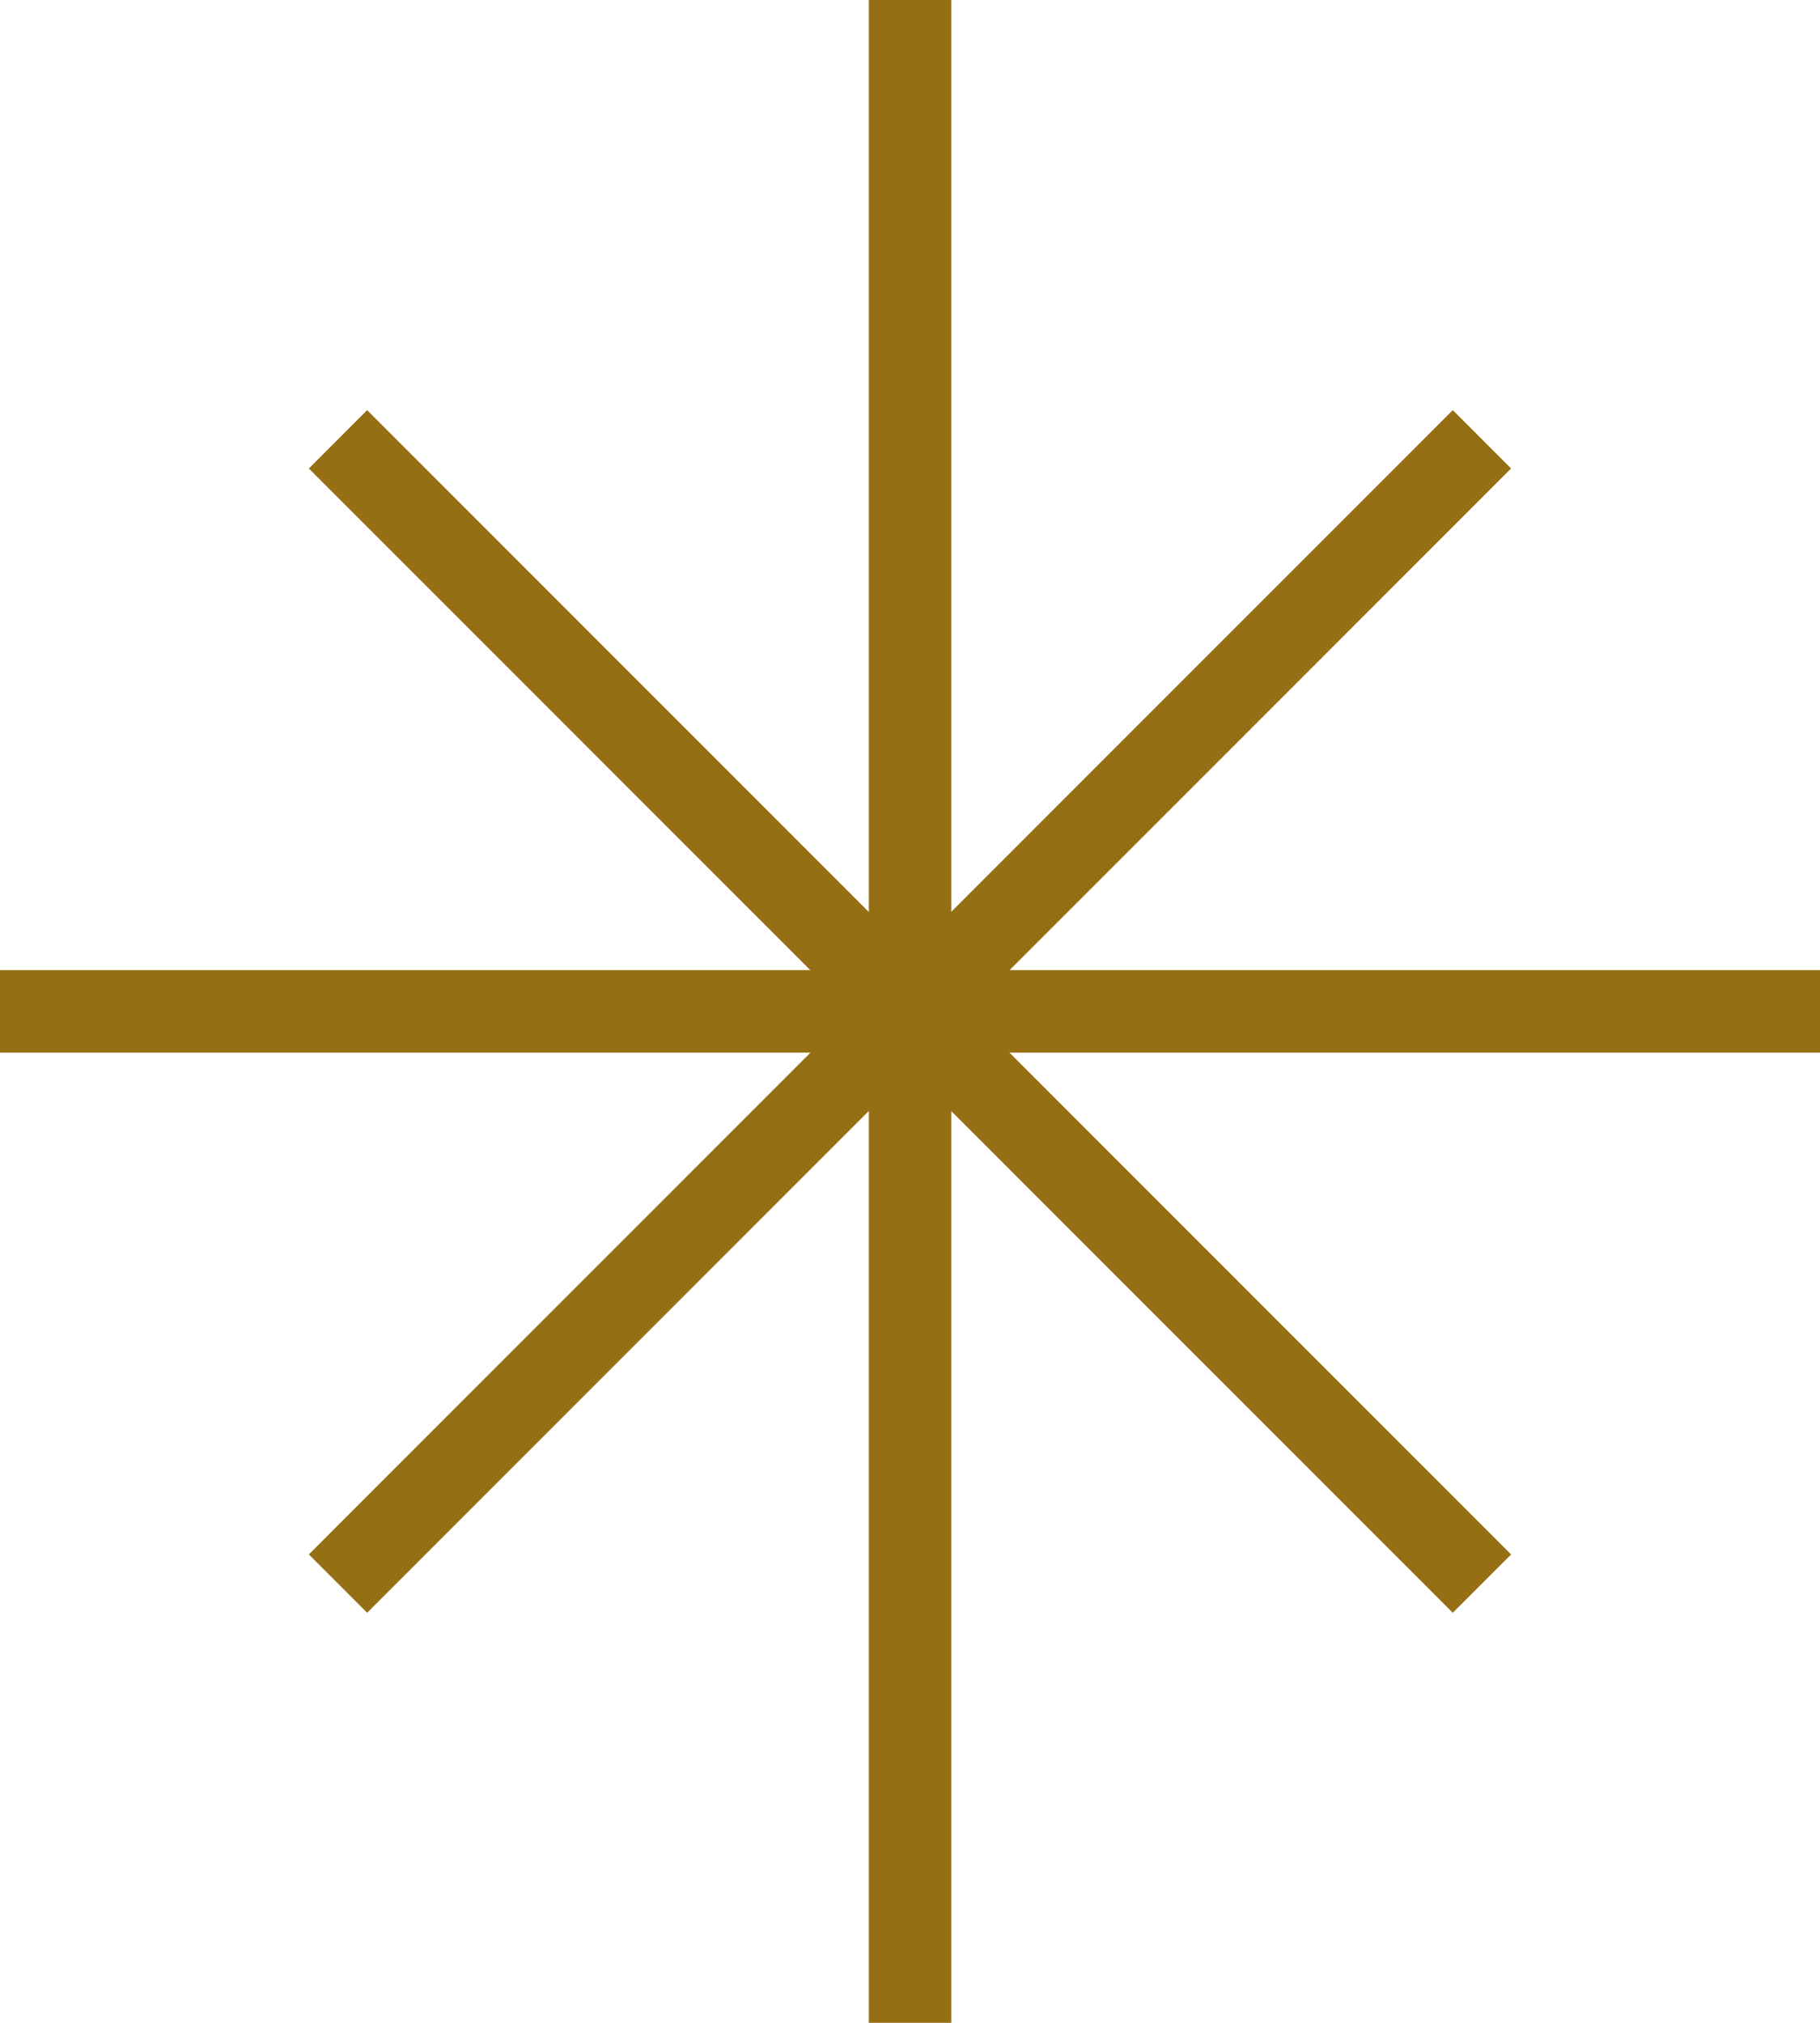 <svg xmlns="http://www.w3.org/2000/svg" width="22.069" height="24.521" viewBox="0 0 22.069 24.521"><g transform="translate(0 0)"><path d="M0,0H22.069V1H0Z" transform="translate(0 11.76)" fill="#966e14"/><path d="M0,0H1V24.521H0Z" transform="translate(10.535 0)" fill="#966e14"/><path d="M0,0H19.617V1H0Z" transform="translate(3.745 18.843) rotate(-45)" fill="#966e14"/><path d="M0,0H1V19.617H0Z" transform="translate(3.745 5.679) rotate(-45)" fill="#966e14"/></g></svg>